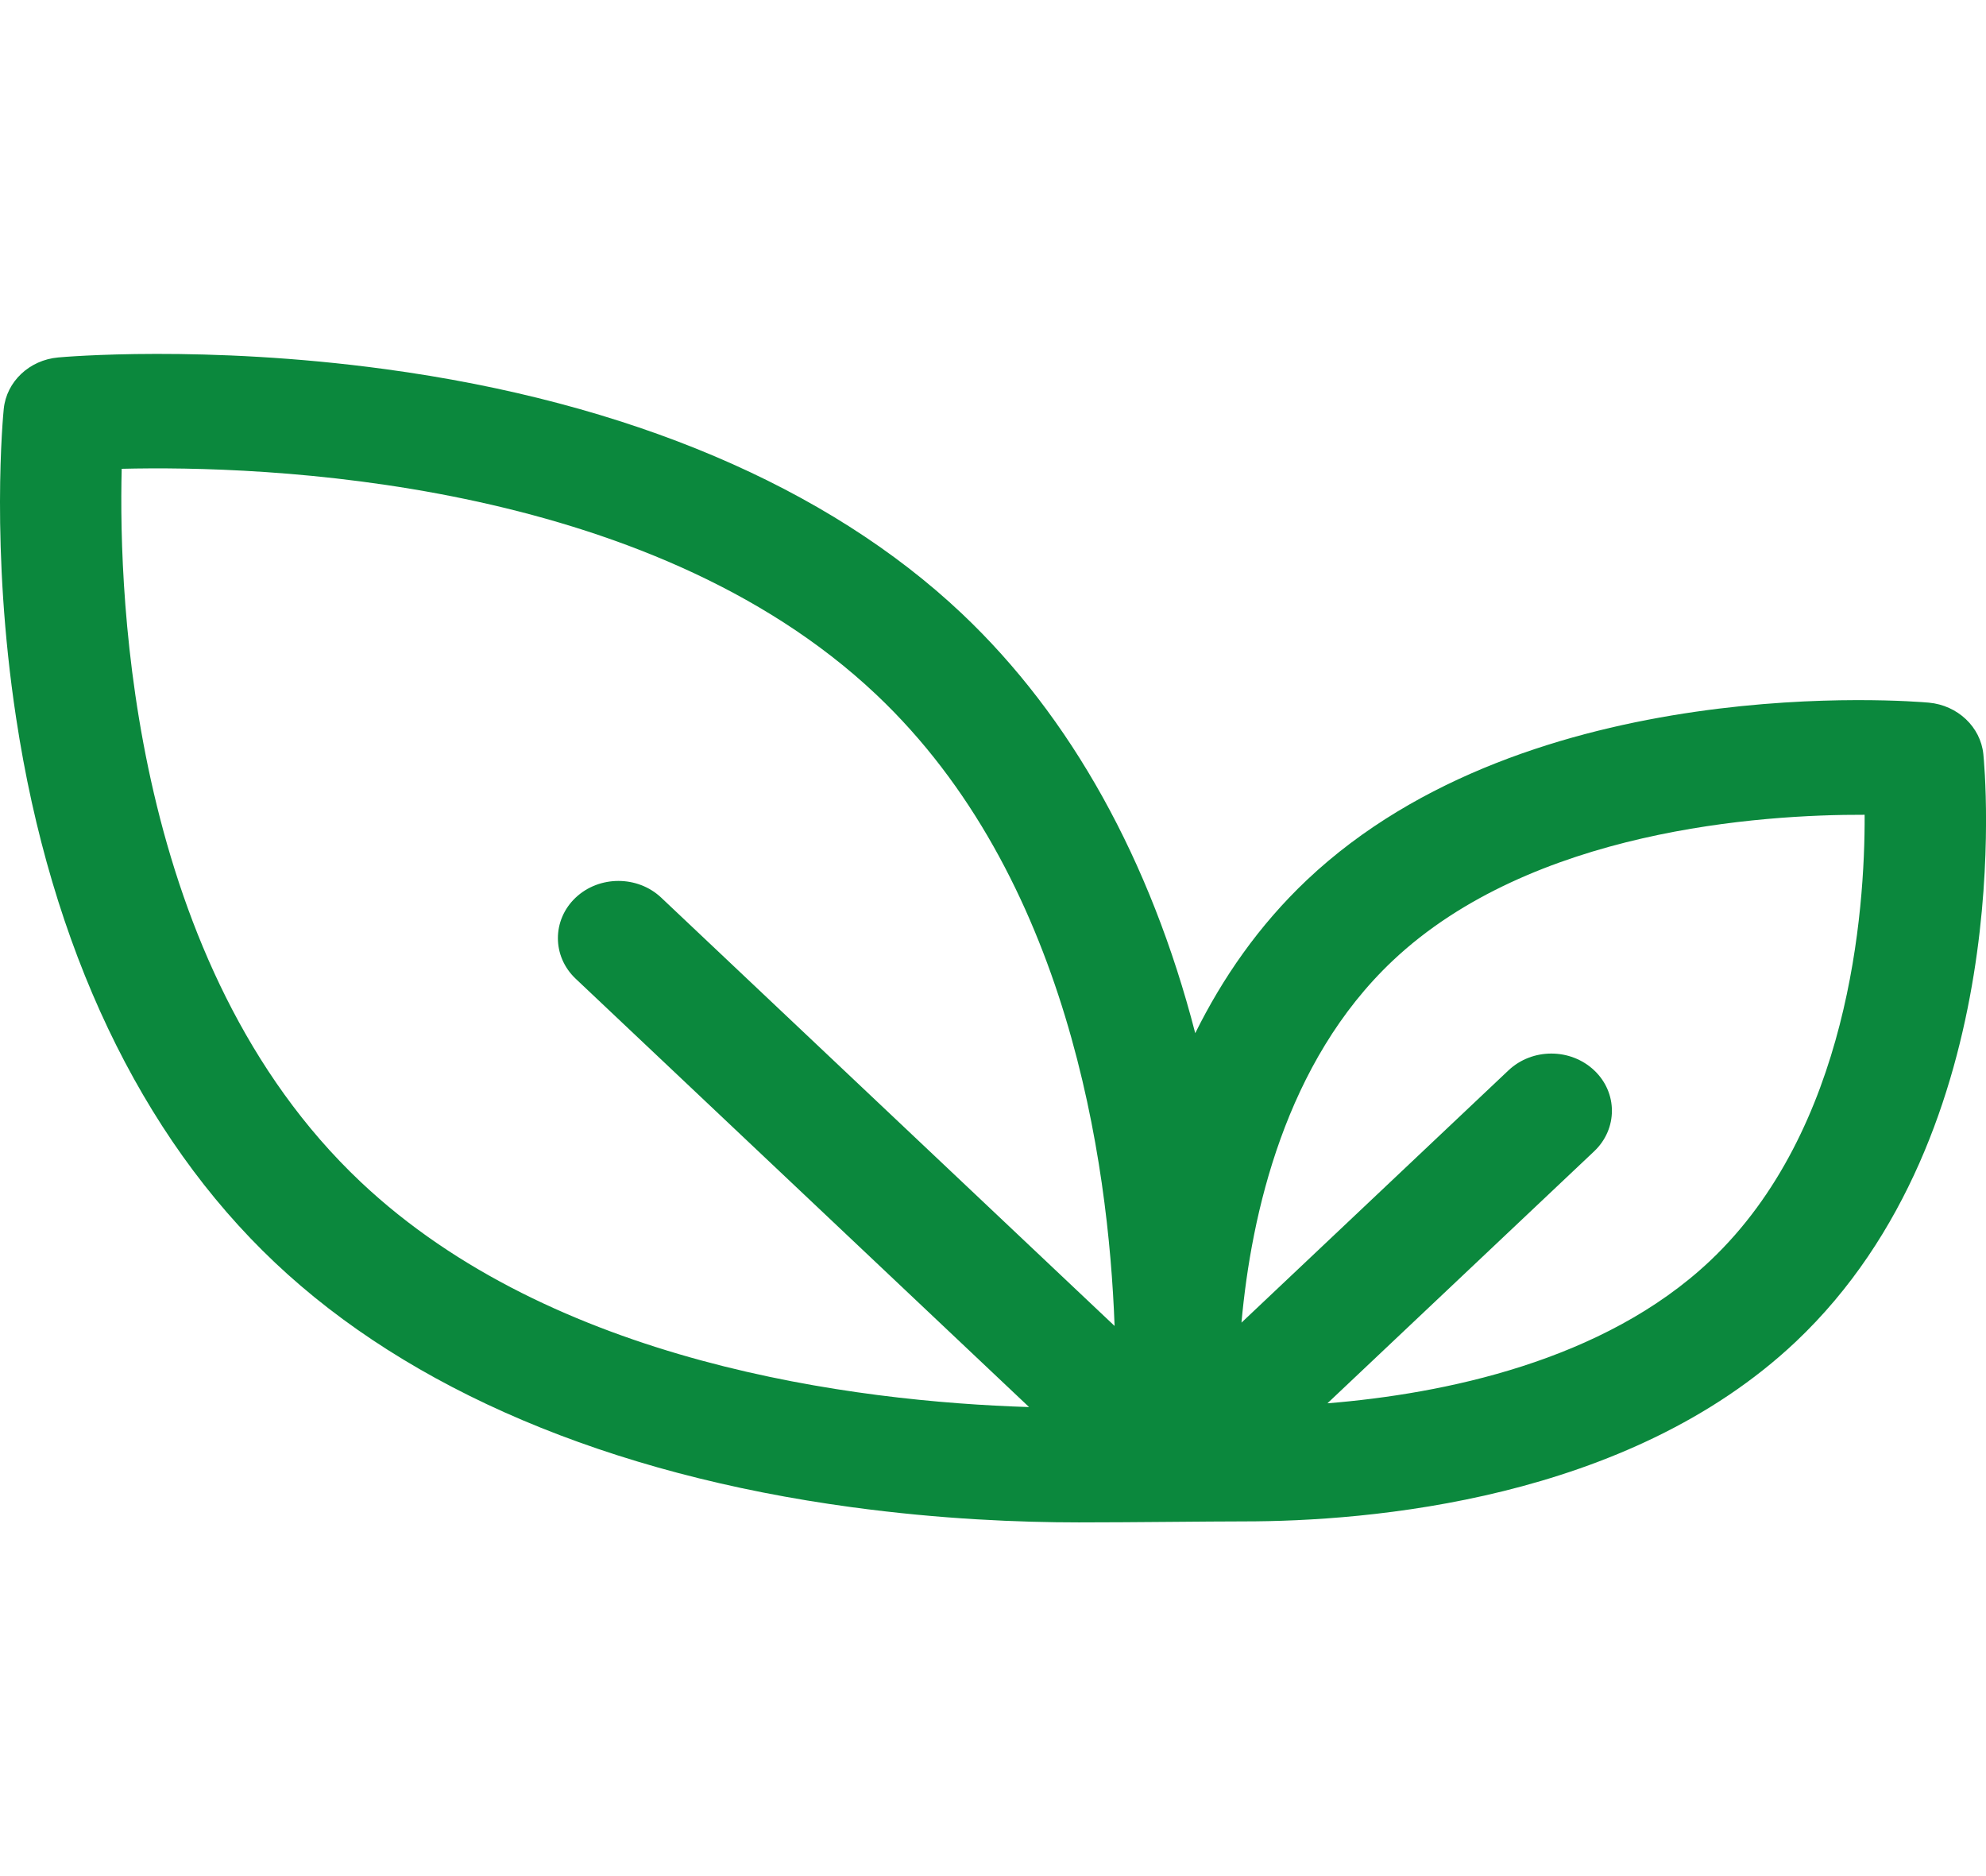 <svg width="18" height="17" viewBox="0 0 18 17" fill="none" xmlns="http://www.w3.org/2000/svg">
<g id="vegan 1" clip-path="url(#clip0_6002_9447)">
<g id="Group">
<g id="Group_2">
<path id="Vector" d="M17.976 6.834C17.951 6.587 17.743 6.391 17.482 6.367C17.335 6.354 13.866 6.065 11.846 7.973C11.408 8.387 11.079 8.865 10.833 9.362C10.428 7.795 9.707 6.495 8.718 5.56C7.499 4.409 5.692 3.643 3.492 3.345C1.856 3.123 0.581 3.234 0.528 3.239C0.266 3.262 0.059 3.458 0.034 3.705C0.029 3.756 -0.089 4.959 0.146 6.505C0.461 8.583 1.273 10.29 2.492 11.441C3.711 12.593 5.518 13.359 7.718 13.657C8.528 13.767 9.249 13.795 9.777 13.795C10.256 13.795 10.954 13.786 11.275 13.786C12.399 13.786 14.75 13.598 16.276 12.158C18.296 10.249 17.99 6.973 17.976 6.834ZM5.993 8.134C5.779 7.932 5.431 7.932 5.217 8.134C5.003 8.337 5.003 8.665 5.217 8.868L9.327 12.75C7.744 12.7 5.011 12.355 3.268 10.709C1.19 8.746 1.073 5.44 1.103 4.248C2.365 4.217 5.859 4.326 7.942 6.294C9.68 7.936 10.047 10.518 10.102 12.015L5.993 8.134ZM15.499 11.425C14.532 12.338 13.077 12.631 12.031 12.716L14.449 10.432C14.663 10.229 14.663 9.901 14.449 9.699C14.234 9.496 13.887 9.496 13.672 9.699L11.252 11.985C11.341 10.998 11.65 9.624 12.622 8.706C13.881 7.517 15.966 7.38 16.9 7.383C16.904 8.265 16.758 10.236 15.499 11.425Z" fill="#0B883D"/>
</g>
</g>
</g>
<defs>
<clipPath id="clip0_6002_9447">
<rect width="18" height="17.002" fill="white"/>
</clipPath>
</defs>
</svg>
